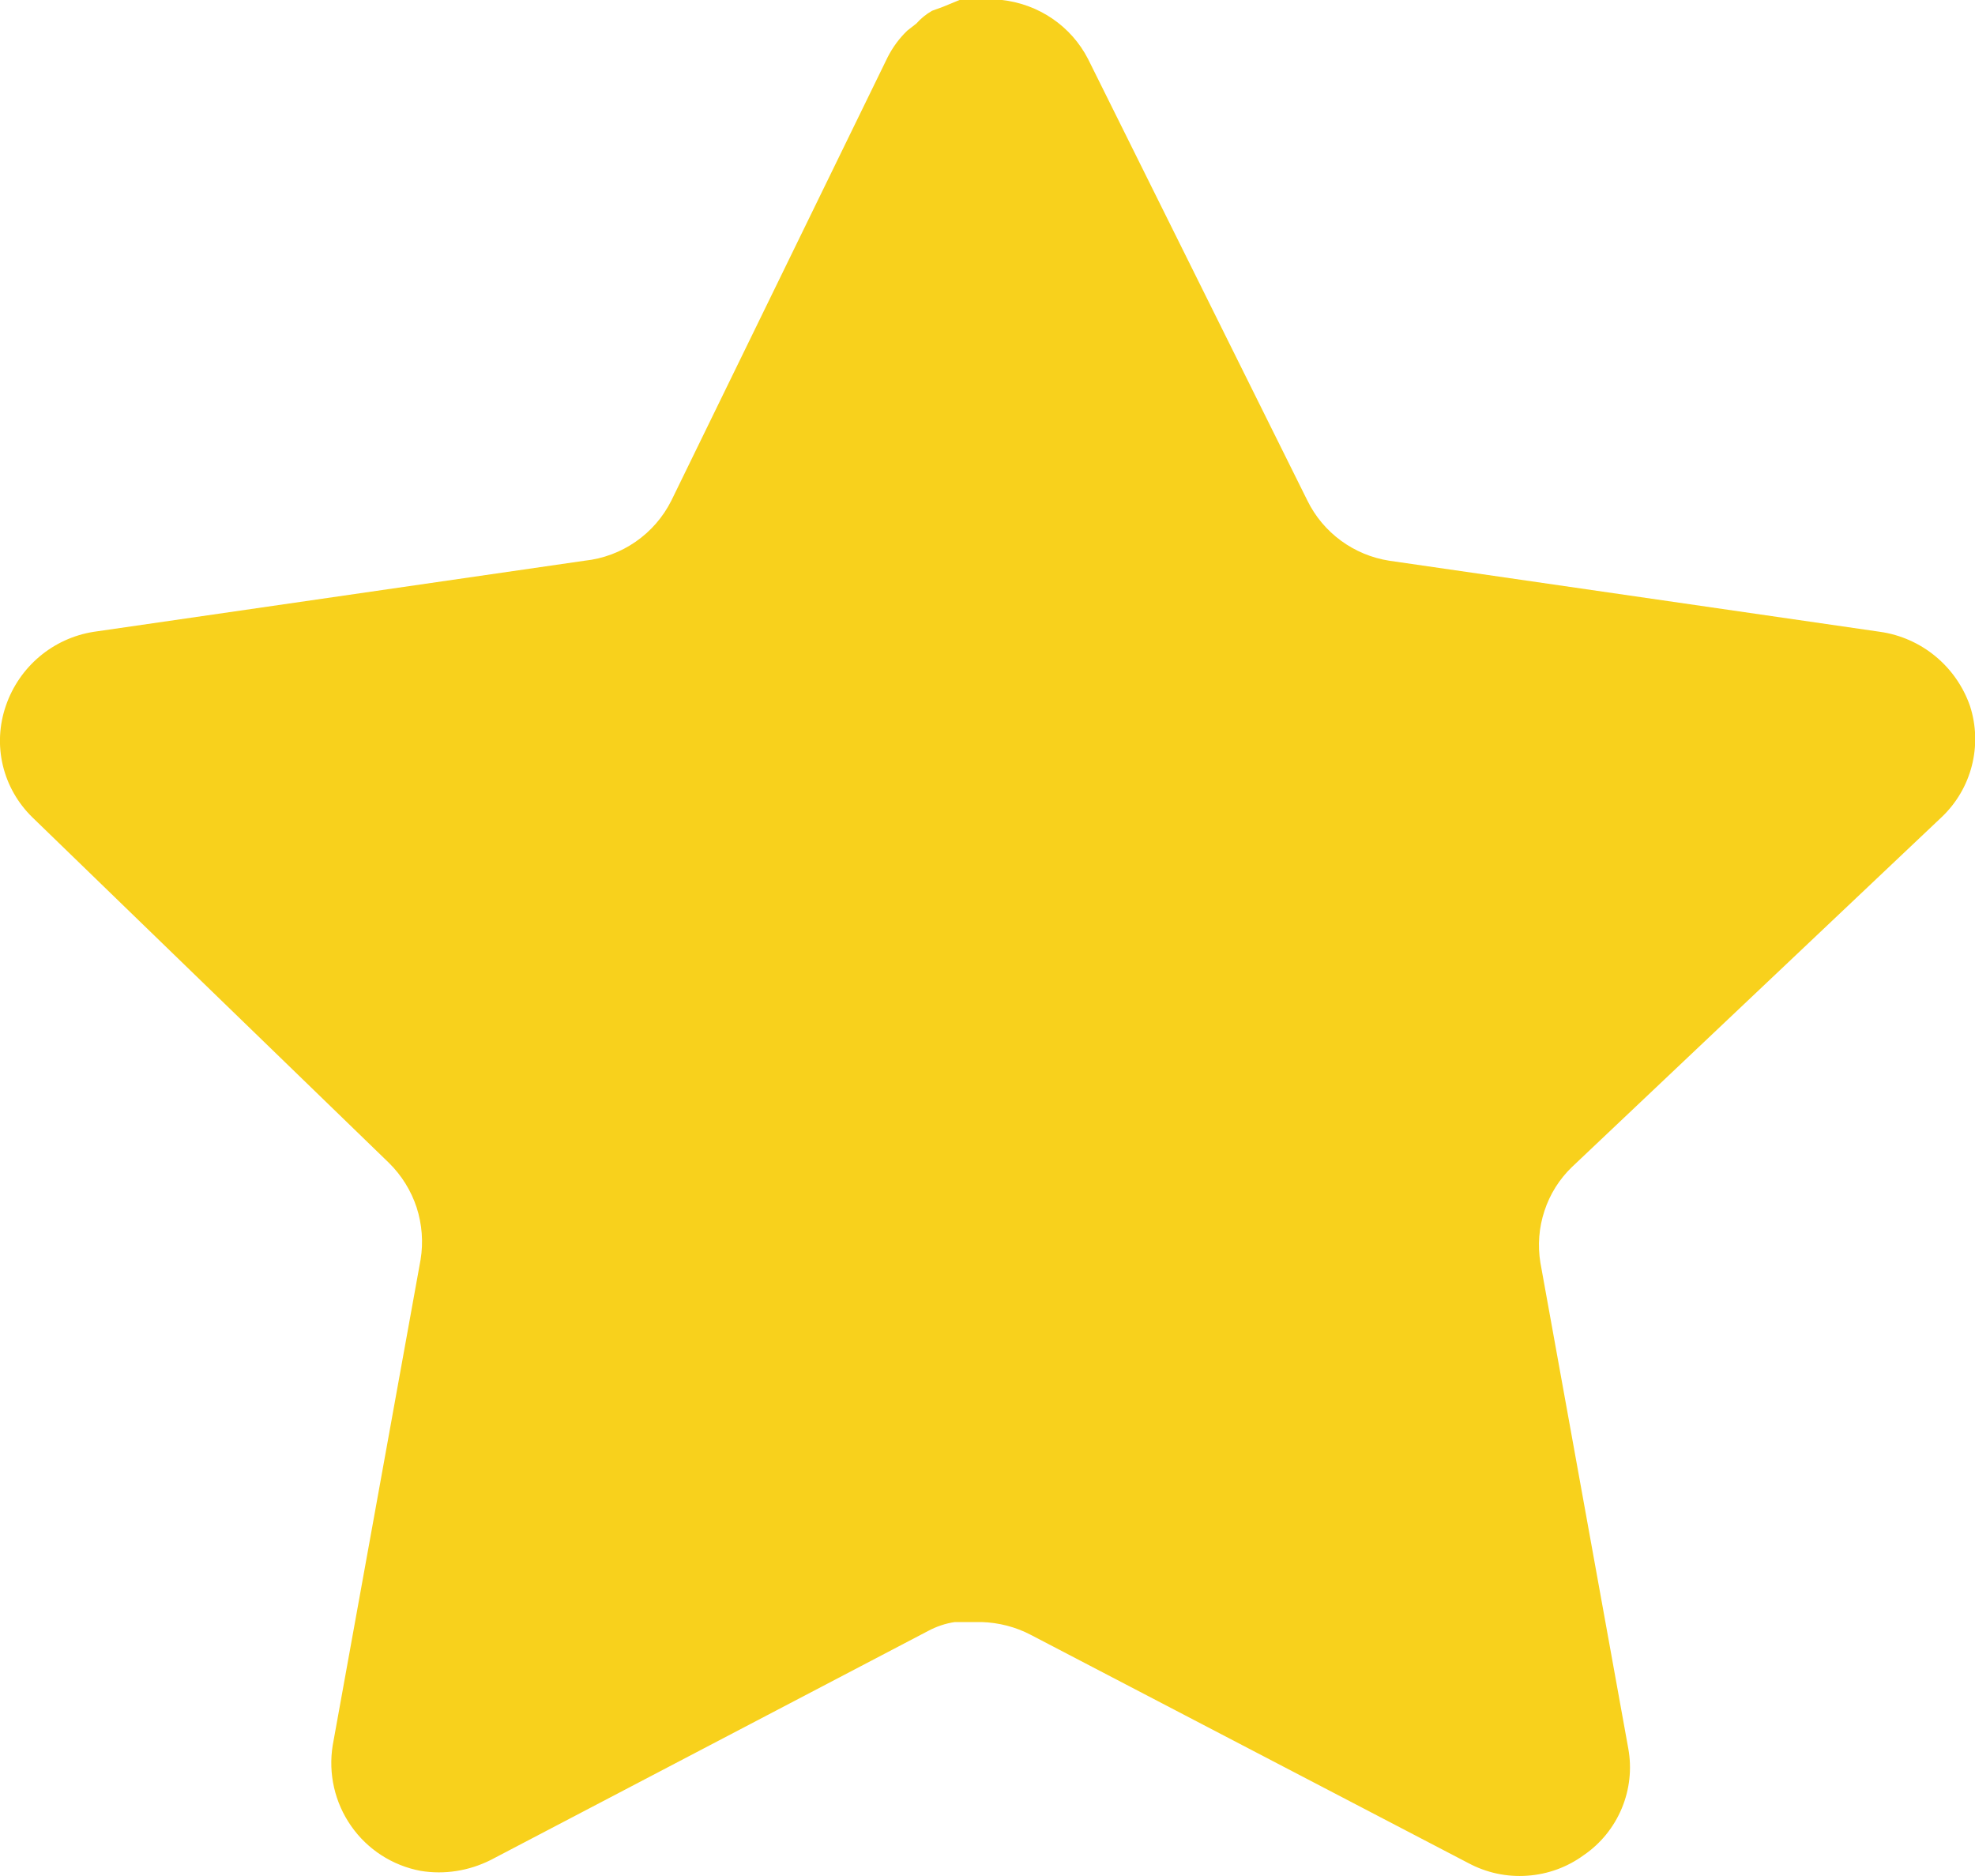 <svg width="20" height="19" viewBox="0 0 20 19" fill="none" xmlns="http://www.w3.org/2000/svg">
<g id="Group">
<path id="Vector" d="M15.919 11.819C15.791 11.942 15.695 12.095 15.64 12.264C15.584 12.433 15.57 12.613 15.599 12.789L16.489 17.709C16.526 17.913 16.503 18.123 16.423 18.315C16.343 18.506 16.21 18.671 16.039 18.788C15.871 18.911 15.673 18.983 15.466 18.997C15.258 19.012 15.052 18.967 14.869 18.869L10.439 16.558C10.285 16.477 10.113 16.433 9.939 16.428H9.669C9.574 16.442 9.483 16.473 9.399 16.518L4.969 18.838C4.749 18.948 4.502 18.988 4.259 18.948C3.974 18.894 3.722 18.732 3.556 18.494C3.39 18.257 3.323 17.964 3.369 17.678L4.259 12.758C4.288 12.582 4.274 12.4 4.219 12.229C4.163 12.059 4.067 11.904 3.939 11.778L0.329 8.279C0.181 8.135 0.077 7.953 0.029 7.753C-0.019 7.553 -0.008 7.343 0.059 7.149C0.194 6.753 0.536 6.464 0.949 6.399L5.919 5.679C6.297 5.639 6.629 5.409 6.799 5.069L8.989 0.579C9.04 0.479 9.107 0.387 9.189 0.309L9.279 0.239C9.325 0.187 9.379 0.143 9.439 0.109L9.549 0.069L9.719 -0.001H10.139C10.516 0.039 10.847 0.263 11.019 0.599L13.239 5.069C13.399 5.396 13.709 5.623 14.069 5.679L19.039 6.399C19.459 6.459 19.809 6.749 19.949 7.149C20.079 7.55 19.966 7.99 19.659 8.279L15.919 11.819Z" fill="#F8D11C"/>
</g>
</svg>
